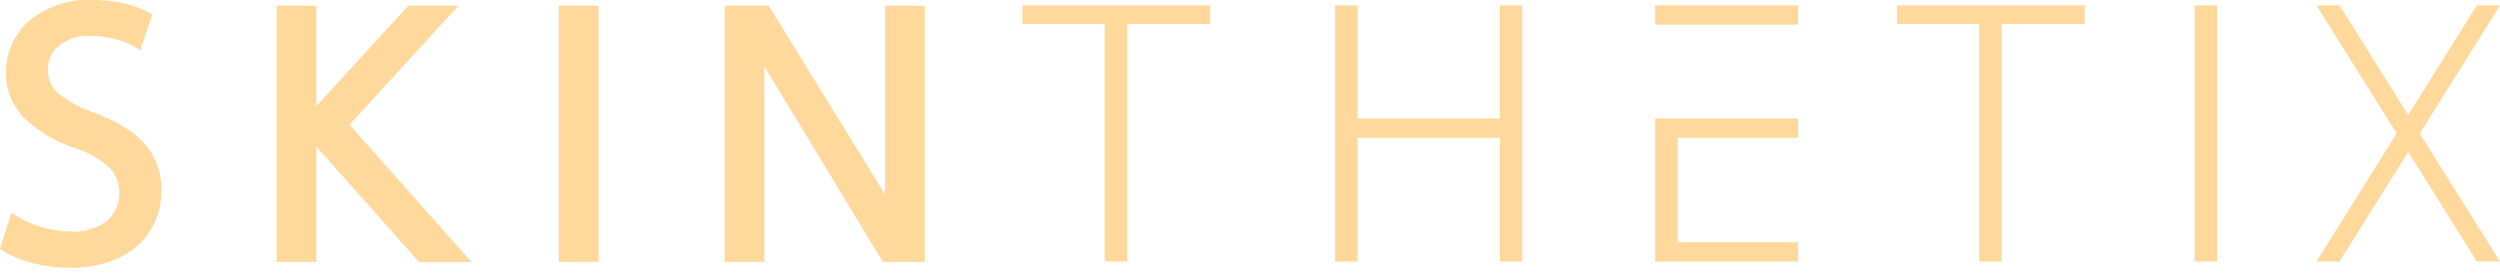 <svg width="219" height="24" viewBox="0 0 219 24" fill="none" xmlns="http://www.w3.org/2000/svg">
<g clip-path="url(#clip0_3_471)">
<path d="M219 0.47H216.972L210.958 10.075L204.944 0.47H202.921L209.949 11.694L202.921 22.912H204.944L210.958 13.307L216.972 22.912H219L211.972 11.694L219 0.47Z" fill="#FFD99C"/>
<path d="M194.22 0.47H192.247V22.907H194.22V0.47Z" fill="#FFD99C"/>
<path d="M96.768 0.47H89.57V2.108H96.768V22.912H98.741V2.108H106.013V0.47H98.741H96.768Z" fill="#FFD99C"/>
<path d="M157.512 0.47H144.994V2.163H157.512V0.47Z" fill="#FFD99C"/>
<path d="M145.414 10.379H144.994V22.912H145.414H146.967H157.517V21.218H146.967V12.073H157.517V10.379H146.967H145.414Z" fill="#FFD99C"/>
<path d="M131.383 10.38H118.926V0.47H116.957V22.912H118.926V12.073H131.383V22.912H133.351V0.47H131.383V10.38Z" fill="#FFD99C"/>
<path d="M173.376 0.47H166.173V2.108H173.376V22.912H175.344V2.108H182.622V0.47H175.344H173.376Z" fill="#FFD99C"/>
<path d="M77.527 0.504V17.033L67.342 0.504H66.963H63.861H63.481V22.942H66.963V5.829L77.342 22.942H77.527H80.824H81.009V0.504H77.527Z" fill="#FFD99C"/>
<path d="M52.432 0.504H48.946V22.942H52.432V0.504Z" fill="#FFD99C"/>
<path d="M40.16 0.504H35.759L27.712 9.291V0.504H24.231V22.942H27.712V12.832L36.703 22.952H41.298L30.614 10.924L40.16 0.504Z" fill="#FFD99C"/>
<path d="M8.307 9.895C7.151 9.518 6.07 8.939 5.115 8.187C4.812 7.919 4.572 7.586 4.414 7.214C4.256 6.841 4.183 6.438 4.201 6.034C4.202 5.631 4.295 5.234 4.472 4.872C4.65 4.51 4.907 4.194 5.225 3.946C6.01 3.379 6.965 3.099 7.932 3.152C8.648 3.149 9.361 3.237 10.055 3.412C10.688 3.562 11.295 3.804 11.858 4.131L12.288 4.401L12.447 3.901L13.232 1.588L13.337 1.279L13.052 1.114C12.344 0.719 11.579 0.436 10.784 0.275C9.88 0.077 8.957 -0.02 8.032 -0.015C6.092 -0.08 4.19 0.541 2.662 1.738C1.985 2.299 1.442 3.004 1.072 3.802C0.703 4.6 0.515 5.47 0.524 6.349C0.513 7.105 0.655 7.855 0.943 8.554C1.23 9.253 1.657 9.886 2.198 10.415C3.456 11.581 4.955 12.458 6.588 12.982C7.711 13.331 8.744 13.921 9.615 14.71C9.905 15.032 10.128 15.408 10.272 15.816C10.416 16.224 10.477 16.656 10.454 17.088C10.43 17.52 10.321 17.944 10.134 18.334C9.946 18.723 9.683 19.073 9.361 19.361C8.466 20.012 7.374 20.337 6.269 20.28C5.409 20.278 4.553 20.157 3.726 19.92C2.92 19.698 2.149 19.362 1.439 18.921L0.999 18.636L0.839 19.136L0.09 21.514L0 21.798L0.25 21.968C1.073 22.468 1.97 22.835 2.907 23.057C3.942 23.322 5.006 23.46 6.074 23.466C8.616 23.466 10.539 22.777 11.873 21.673C12.596 21.068 13.174 20.308 13.565 19.45C13.955 18.591 14.149 17.656 14.131 16.713C14.188 15.183 13.651 13.69 12.632 12.547C11.658 11.469 10.215 10.629 8.302 9.89" fill="#FFD99C"/>
</g>
<defs>
<clipPath id="clip0_3_471">
<rect width="219" height="23.476" fill="white"/>
</clipPath>
</defs>
</svg>
